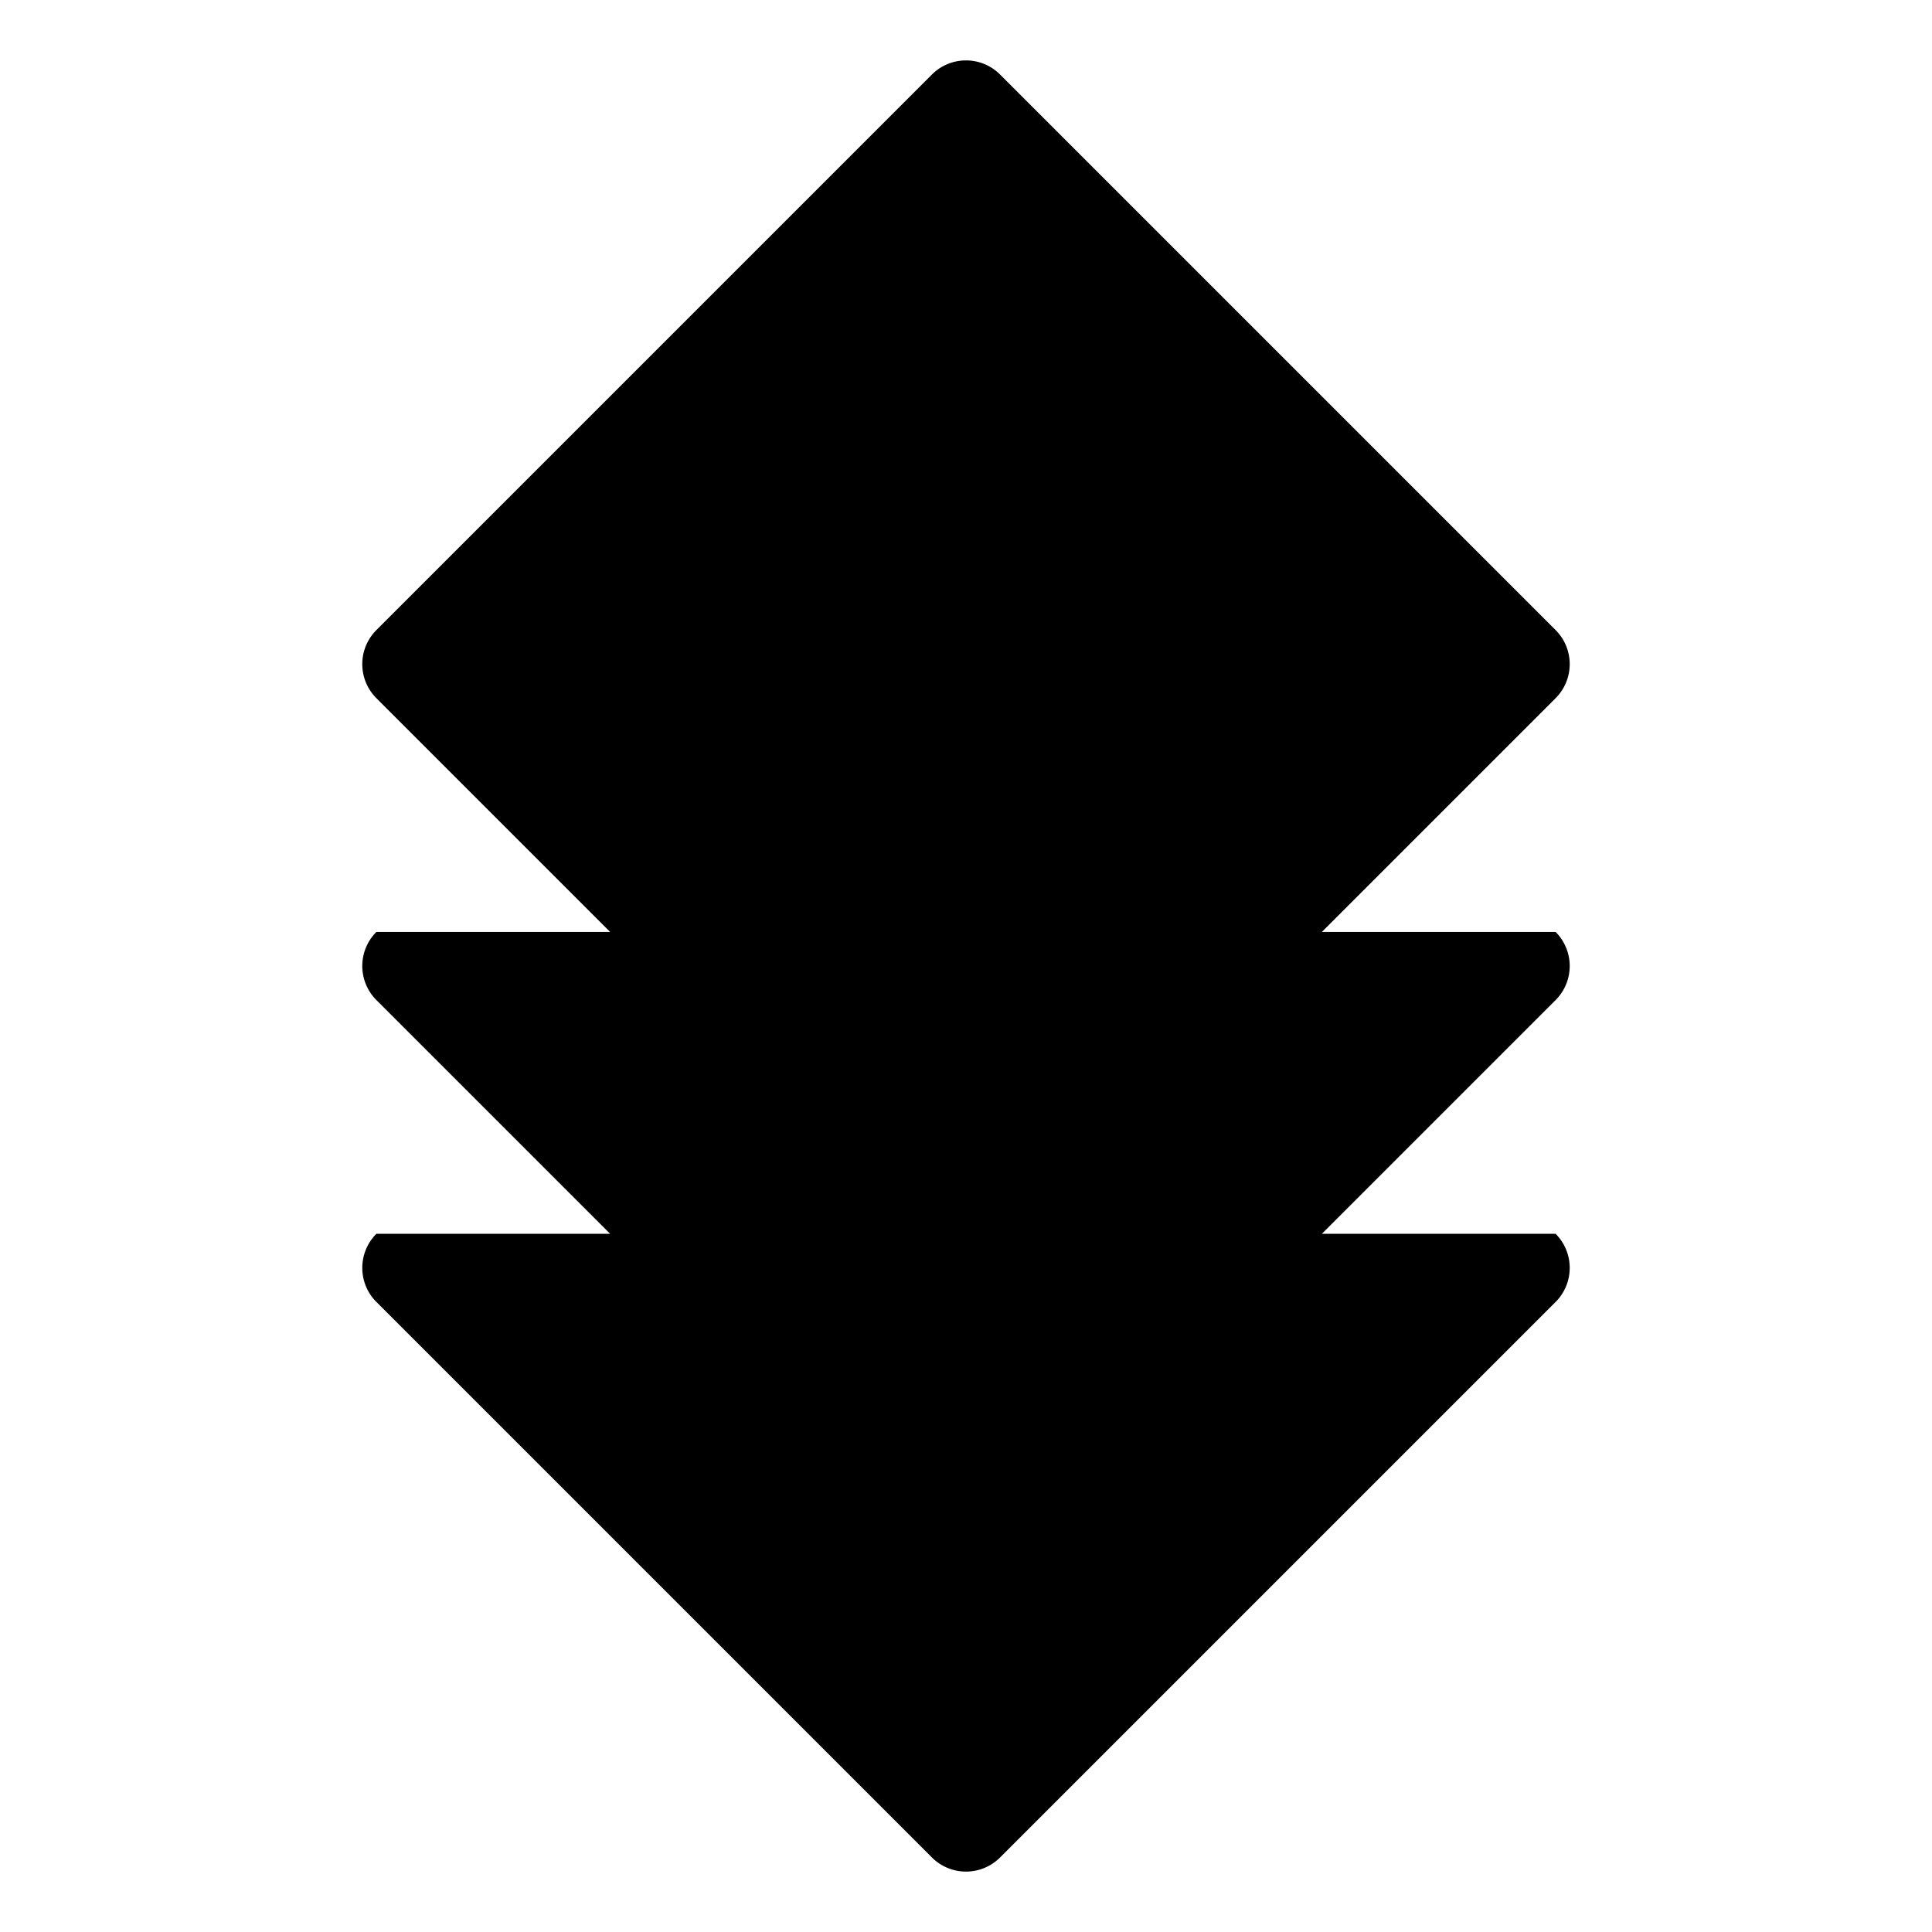 <svg xmlns="http://www.w3.org/2000/svg" viewBox="0 0 16 16" stroke-linecap="round" stroke-linejoin="round">
  <path d="M12.883 7.718a.399.399 0 0 1 0 .564l-4.601 4.601a.399.399 0 0 1-.564 0L3.117 8.282a.399.399 0 0 1 0-.564m9.766 2.5a.399.399 0 0 1 0 .564l-4.601 4.601a.399.399 0 0 1-.564 0l-4.601-4.601a.399.399 0 0 1 0-.564M8.282.617l4.601 4.601a.399.399 0 0 1 0 .564l-4.601 4.601a.399.399 0 0 1-.564 0L3.117 5.782a.399.399 0 0 1 0-.564L7.718.617a.399.399 0 0 1 .564 0Zm-.197 3.418 1.38 1.38a.12.12 0 0 1 0 .17l-1.38 1.38a.12.12 0 0 1-.17 0l-1.38-1.38a.12.12 0 0 1 0-.17l1.38-1.38a.12.12 0 0 1 .17 0Z"/>
</svg>
